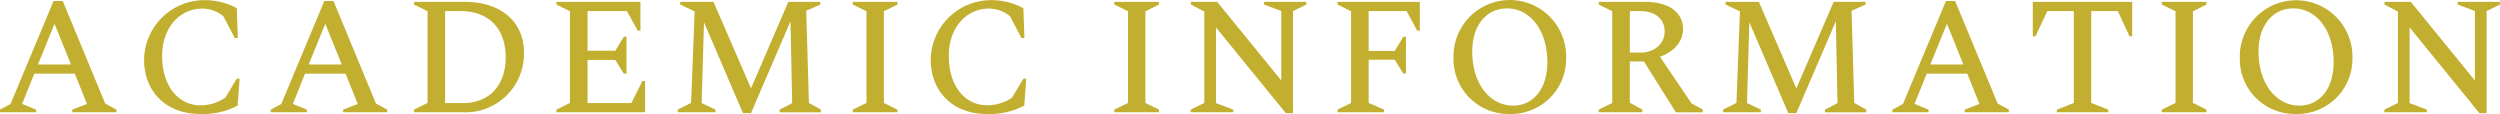 <svg id="レイヤー_1" data-name="レイヤー 1" xmlns="http://www.w3.org/2000/svg" viewBox="0 0 478.071 21.808"><defs><style>.cls-1{fill:#c3af2f;}</style></defs><title>ttl_academic_information_01</title><path class="cls-1" d="M0,21.439H6.912v-.512L4.224,19.839,6.56,14.047H14.3l2.336,5.792L13.82,20.927v.512h8.448v-.512l-2.144-1.152L12,.16H10.24L2.016,19.839,0,20.927Zm7.264-9.152,3.168-7.775,3.135,7.775Z" transform="translate(0 0.035)"/><path class="cls-1" d="M38.271,21.759a14.06,14.06,0,0,0,7.168-1.6l.384-5.152h-.544L43.1,18.623A8.3,8.3,0,0,1,38.3,20.1c-4.063,0-7.295-3.52-7.295-9.471,0-5.312,3.3-9.024,7.743-9.024a6.44,6.44,0,0,1,3.968,1.472L44.9,7.232h.576l-.192-5.7A12.7,12.7,0,0,0,38.751,0a11.535,11.535,0,0,0-11.2,11.424C27.552,17.375,31.68,21.759,38.271,21.759Z" transform="translate(0 0.035)"/><path class="cls-1" d="M51.775,21.439h6.912v-.512L56,19.839l2.336-5.792H66.08l2.336,5.792L65.6,20.927v.512h8.448v-.512L71.9,19.775,63.775.16h-1.76L53.791,19.839l-2.016,1.088Zm7.264-9.152,3.168-7.775,3.136,7.775Z" transform="translate(0 0.035)"/><path class="cls-1" d="M79.167,21.439h9.5A11.181,11.181,0,0,0,100.19,10.611q.011-.346,0-.691c0-5.5-4.095-9.6-11.3-9.6H79.167V.832l2.592,1.28V19.647l-2.592,1.28ZM88.031,2.08c5.568,0,8.672,3.488,8.672,8.832s-3.1,8.767-8.192,8.767H85.119V2.08Z" transform="translate(0 0.035)"/><path class="cls-1" d="M106.4,21.439h16.959V15.455h-.512l-2.112,4.224h-8.383V11.424h5.311l1.632,2.623h.512V6.976H119.3l-1.632,2.688h-5.311V2.08h7.519l2.08,3.744h.512V.32H106.4V.832l2.592,1.28V19.647l-2.592,1.28Z" transform="translate(0 0.035)"/><path class="cls-1" d="M129.6,21.439h7.232v-.512l-2.656-1.248.448-15.455L142.078,21.6h1.536l7.552-17.567.32,15.647-2.4,1.248v.512h7.9v-.512l-2.3-1.28-.512-17.631L156.862.832V.32H150.75l-7.136,16.543L136.447.32h-6.368V.832l2.752,1.312-.672,17.5-2.56,1.28Z" transform="translate(0 0.035)"/><path class="cls-1" d="M163.07,21.439h8.544v-.512l-2.592-1.28V2.112l2.592-1.28V.32H163.07V.832l2.624,1.28V19.647l-2.624,1.28Z" transform="translate(0 0.035)"/><path class="cls-1" d="M188.7,21.759a14.057,14.057,0,0,0,7.167-1.6l.384-5.152h-.544l-2.176,3.616a8.291,8.291,0,0,1-4.8,1.472c-4.064,0-7.3-3.52-7.3-9.471,0-5.312,3.3-9.024,7.744-9.024a6.439,6.439,0,0,1,3.967,1.472l2.176,4.16h.576l-.192-5.7A12.718,12.718,0,0,0,189.182,0a11.535,11.535,0,0,0-11.2,11.424C177.982,17.375,182.11,21.759,188.7,21.759Z" transform="translate(0 0.035)"/><path class="cls-1" d="M213.082,21.439h8.544v-.512l-2.592-1.28V2.112l2.592-1.28V.32h-8.544V.832l2.624,1.28V19.647l-2.624,1.28Z" transform="translate(0 0.035)"/><path class="cls-1" d="M227.706,21.439h8.127v-.512l-3.3-1.248V5.216L245.881,21.6h1.376V2.08l2.56-1.248V.32h-8.1V.832l3.3,1.248V15.359L232.762.32h-5.024V.832l2.56,1.344V19.647l-2.592,1.28Z" transform="translate(0 0.035)"/><path class="cls-1" d="M255.77,21.439h8.9v-.512l-2.944-1.28V11.392h4.992l1.632,2.623h.512V7.008h-.512L266.713,9.7h-4.992V2.08h7.264L271,5.824h.512V.32H255.77V.832l2.591,1.28V19.647l-2.591,1.28Z" transform="translate(0 0.035)"/><path class="cls-1" d="M288.7,21.759a10.537,10.537,0,0,0,10.787-10.281q.007-.3,0-.6a10.769,10.769,0,0,0-21.536-.293c0,.1,0,.2,0,.293a10.51,10.51,0,0,0,10.134,10.875Q288.388,21.767,288.7,21.759Zm.64-1.6c-4.352,0-7.808-4.1-7.808-10.335,0-5.056,2.752-8.256,6.656-8.256,4.32,0,7.712,4.064,7.712,10.3,0,5.059-2.688,8.291-6.56,8.291Z" transform="translate(0 0.035)"/><path class="cls-1" d="M305.721,21.439h8.352v-.512l-2.4-1.312v-7.9h2.688l6.112,9.727h5.151V20.93l-2.143-1.184-6.048-8.927c2.656-.96,4.416-2.88,4.416-5.28C321.849,2.3,319.1.32,314.617.32h-8.9V.832l2.592,1.28V19.647l-2.592,1.28Zm7.84-19.359c2.976,0,4.768,1.472,4.768,3.9,0,2.336-1.92,4.032-4.576,4.032h-2.08V2.08Z" transform="translate(0 0.035)"/><path class="cls-1" d="M329.5,21.439h7.231v-.512l-2.655-1.248.448-15.455L341.976,21.6h1.536l7.552-17.567.32,15.647-2.4,1.248v.512h7.9v-.512l-2.3-1.28-.512-17.631L356.76.832V.32h-6.112l-7.136,16.543L336.345.32h-6.368V.832l2.752,1.312-.672,17.5-2.56,1.28Z" transform="translate(0 0.035)"/><path class="cls-1" d="M361.88,21.439H368.8v-.512l-2.688-1.088,2.336-5.792h7.744l2.336,5.792-2.816,1.088v.512h8.448v-.512l-2.144-1.152L373.88.16h-1.76L363.9,19.839l-2.016,1.088Zm7.264-9.152,3.168-7.775,3.136,7.775Z" transform="translate(0 0.035)"/><path class="cls-1" d="M393.336,21.439h9.824v-.512l-3.264-1.28V2.08h5.088l2.24,4.832h.512V.32H388.728V6.912h.512l2.272-4.832h5.056V19.647l-3.232,1.28Z" transform="translate(0 0.035)"/><path class="cls-1" d="M413.4,21.439h8.544v-.512l-2.592-1.28V2.112l2.592-1.28V.32H413.4V.832l2.624,1.28V19.647l-2.624,1.28Z" transform="translate(0 0.035)"/><path class="cls-1" d="M439.063,21.759A10.537,10.537,0,0,0,449.85,11.478q.007-.3,0-.6a10.768,10.768,0,0,0-21.535-.207v.207a10.51,10.51,0,0,0,10.132,10.875C438.65,21.763,438.857,21.764,439.063,21.759Zm.64-1.6c-4.352,0-7.808-4.1-7.808-10.335,0-5.056,2.752-8.256,6.656-8.256,4.32,0,7.712,4.064,7.712,10.3,0,5.059-2.688,8.291-6.56,8.291Z" transform="translate(0 0.035)"/><path class="cls-1" d="M455.959,21.439h8.128v-.512l-3.3-1.248V5.216L474.135,21.6h1.376V2.08l2.56-1.248V.32h-8.1V.832l3.3,1.248V15.359L461.015.32h-5.024V.832l2.56,1.344V19.647l-2.592,1.28Z" transform="translate(0 0.035)"/></svg>